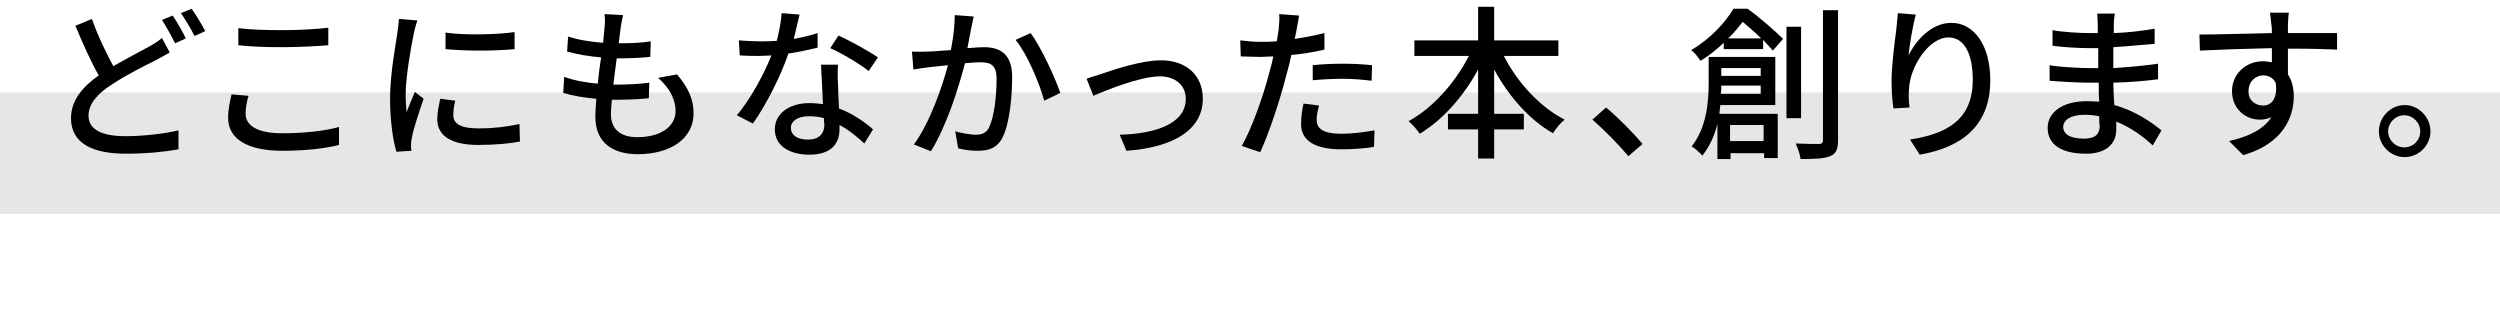 <?xml version="1.0" encoding="utf-8"?>
<!-- Generator: Adobe Illustrator 24.2.1, SVG Export Plug-In . SVG Version: 6.00 Build 0)  -->
<svg version="1.1" id="レイヤー_1" xmlns="http://www.w3.org/2000/svg" xmlns:xlink="http://www.w3.org/1999/xlink" x="0px"
	 y="0px" viewBox="0 0 514 65.8" style="enable-background:new 0 0 514 65.8;" xml:space="preserve">
<style type="text/css">
	.st0{fill:#E6E6E6;}
	.st1{enable-background:new    ;}
</style>
<g id="レイヤー_2_1_">
	<g id="レイヤー_2-2">
		<rect y="19" class="st0" width="514" height="25"/>
		<g class="st1">
			<path d="M34.9,10.8c-0.9,0.5-1.8,1-2.9,1.6c-2.2,1.1-5.7,2.8-8.9,4.9c-3,1.9-4.9,4-4.9,6.5c0,2.7,2.5,4.2,7.6,4.2
				c3.6,0,8.1-0.5,10.9-1.2l0,3.9c-2.7,0.5-6.5,0.9-10.8,0.9c-6.5,0-11.3-1.9-11.3-7.3c0-3.6,2.3-6.4,5.7-8.8
				c-1.6-2.8-3.3-6.6-4.8-10.2l3.4-1.4c1.3,3.7,3,7.1,4.4,9.7c2.8-1.6,5.5-3,7.3-4c1.1-0.6,1.9-1.1,2.7-1.8L34.9,10.8z M35.5,3.2
				c0.9,1.3,2.1,3.4,2.7,4.7l-2.2,1c-0.7-1.4-1.8-3.4-2.7-4.8L35.5,3.2z M39.4,1.8c0.9,1.3,2.2,3.4,2.8,4.6l-2.2,1
				C39.3,6,38.1,4,37.2,2.7L39.4,1.8z"/>
			<path d="M51.1,19.7c-0.4,1.3-0.6,2.5-0.6,3.7c0,2.4,2.4,4,7.5,4c4.6,0,9-0.5,11.7-1.3l0,3.7c-2.7,0.7-6.8,1.2-11.6,1.2
				c-7.2,0-11.2-2.4-11.2-6.8c0-1.8,0.4-3.4,0.7-4.8L51.1,19.7z M49.1,5.8c2.5,0.3,5.6,0.4,9,0.4c3.3,0,6.9-0.2,9.4-0.5v3.6
				c-2.3,0.2-6.2,0.4-9.4,0.4c-3.5,0-6.4-0.1-9.1-0.4V5.8z"/>
			<path d="M85.8,4.2c-0.2,0.6-0.6,2-0.7,2.6c-0.6,2.8-1.7,9.1-1.7,12.7c0,1.2,0.1,2.3,0.2,3.6c0.5-1.4,1.2-3,1.7-4.2l1.8,1.4
				c-0.9,2.6-2.1,6.2-2.4,7.9c-0.1,0.4-0.2,1.2-0.2,1.5c0,0.3,0,0.9,0.1,1.3l-3.1,0.2c-0.7-2.4-1.3-6.3-1.3-10.9
				c0-5.1,1.1-10.8,1.5-13.5C81.8,5.9,82,4.8,82,3.9L85.8,4.2z M93.6,20.7c-0.3,1.2-0.4,2.1-0.4,3c0,1.5,1.1,2.7,5.2,2.7
				c3,0,5.6-0.3,8.4-0.9l0.1,3.6c-2.1,0.4-4.9,0.7-8.6,0.7c-5.7,0-8.4-2-8.4-5.3c0-1.3,0.3-2.7,0.6-4.2L93.6,20.7z M105.8,6.6v3.5
				c-3.9,0.4-10.2,0.4-14.2,0V6.7C95.5,7.3,102.3,7.1,105.8,6.6z"/>
			<path d="M139.2,15.3c2.3,2.7,3.4,5.1,3.4,8c0,5.1-4.6,8.4-11.5,8.4c-4.9,0-8.7-2.2-8.7-7.7c0-0.9,0.1-2.2,0.2-3.7
				c-2.5-0.2-4.8-0.6-6.8-1.2l0.2-3.3c2.2,0.8,4.6,1.2,6.9,1.4c0.2-1.8,0.4-3.7,0.7-5.4c-2.4-0.2-4.9-0.6-7-1.2l0.2-3.1
				c2,0.7,4.7,1.1,7.2,1.3c0.1-1.2,0.2-2.3,0.3-3.2c0.1-0.9,0.1-1.7,0-2.7l3.8,0.2c-0.2,1.1-0.4,1.8-0.5,2.7l-0.4,3.1
				c2.5,0,4.8-0.1,6.6-0.4l-0.1,3.2c-2.1,0.2-4,0.3-6.8,0.3h-0.1c-0.2,1.7-0.5,3.6-0.7,5.4h0.5c2.2,0,4.6-0.1,6.9-0.4l-0.1,3.2
				c-2.1,0.2-4.1,0.3-6.3,0.3c-0.4,0-0.9,0-1.3,0c-0.1,1.2-0.2,2.2-0.2,2.9c0,3,1.8,4.8,5.4,4.8c4.9,0,7.9-2.2,7.9-5.4
				c0-2.3-1.2-4.7-3.6-6.8L139.2,15.3z"/>
			<path d="M168.1,9.8c-1.7,0.4-3.8,0.9-6,1.2c-1.6,4.7-4.6,10.6-7.3,14.4l-3.3-1.7c2.8-3.3,5.6-8.5,7.1-12.3
				c-0.8,0-1.6,0.1-2.4,0.1c-1.3,0-2.7,0-4.1-0.1l-0.2-3.1c1.3,0.1,2.9,0.2,4.3,0.2c1.1,0,2.3,0,3.5-0.1c0.5-1.9,0.9-4,1-5.7
				l3.7,0.3c-0.3,1.2-0.7,3-1.2,5c1.7-0.3,3.4-0.7,4.9-1.2L168.1,9.8z M172.3,13.3c-0.1,1.4-0.1,2.6,0,4c0,1.1,0.1,3,0.2,5
				c2.9,1.1,5.3,2.8,7,4.3l-1.8,2.9c-1.3-1.2-3-2.7-5.1-3.8v0.9c0,2.9-1.7,5.2-6.2,5.2c-3.9,0-7.1-1.7-7.1-5.2
				c0-3.2,2.9-5.4,7.1-5.4c1,0,1.9,0.1,2.8,0.2c-0.1-2.7-0.3-5.8-0.4-8.1H172.3z M169.4,24.3c-1-0.3-2-0.4-3.1-0.4
				c-2.3,0-3.7,1-3.7,2.4c0,1.4,1.2,2.4,3.5,2.4c2.5,0,3.4-1.4,3.4-3.2C169.4,25.2,169.4,24.8,169.4,24.3z M178.6,14.6
				c-1.9-1.5-5.6-3.7-7.9-4.7l1.7-2.6c2.4,1.1,6.4,3.3,8.1,4.5L178.6,14.6z"/>
			<path d="M200.2,3.4c-0.2,0.7-0.3,1.6-0.5,2.3c-0.2,1-0.5,2.7-0.8,4.2c1.4-0.1,2.6-0.2,3.4-0.2c3.3,0,5.8,1.4,5.8,6.1
				c0,4-0.5,9.4-1.9,12.3c-1.1,2.3-2.8,2.9-5.2,2.9c-1.3,0-2.9-0.2-4-0.5l-0.6-3.5c1.4,0.4,3.2,0.7,4.2,0.7c1.2,0,2.2-0.3,2.8-1.6
				c1-2.1,1.5-6.3,1.5-9.9c0-2.9-1.3-3.4-3.4-3.4c-0.7,0-1.8,0.1-3.1,0.2c-1.3,5-3.7,12.7-7,18.1l-3.5-1.4c3.3-4.5,5.8-11.8,7-16.3
				c-1.5,0.2-2.9,0.3-3.7,0.4c-0.9,0.1-2.4,0.3-3.4,0.5l-0.3-3.7c1.1,0.1,2.1,0,3.2,0c1.1,0,2.9-0.2,4.8-0.3
				c0.5-2.5,0.8-5.1,0.8-7.2L200.2,3.4z M211.9,6.8c2.1,2.8,5,9.1,6.1,12.3l-3.3,1.6c-1-3.6-3.5-9.6-5.9-12.5L211.9,6.8z"/>
			<path d="M226.7,15.1c2.4-0.8,8-2.7,12-2.7c5.1,0,8.6,3,8.6,7.9c0,6.3-5.9,10-15.7,10.7l-1.4-3.3c7.5-0.2,13.6-2.3,13.6-7.4
				c0-2.7-2.1-4.6-5.3-4.6c-4.1,0-11.2,2.9-13.7,4l-1.4-3.5C224.3,15.8,225.7,15.5,226.7,15.1z"/>
			<path d="M272.3,10.2c-2.1,0.5-4.5,0.9-6.8,1.1c-0.3,1.5-0.7,3-1.1,4.4c-1.2,4.8-3.5,11.7-5.3,15.6l-3.8-1.3
				c2-3.4,4.5-10.4,5.7-15.2c0.3-1,0.6-2.2,0.8-3.2c-1,0-1.8,0.1-2.7,0.1c-1.6,0-2.8-0.1-4-0.1l-0.1-3.3c1.6,0.2,2.8,0.3,4.1,0.3
				c1.1,0,2.2,0,3.4-0.1c0.2-1,0.3-1.9,0.4-2.5c0.1-1.1,0.2-2.3,0.1-3.1l4.1,0.3C267,4,266.7,5.3,266.6,6l-0.4,2
				c2-0.3,4.1-0.7,6.1-1.2V10.2z M271.2,21.7c-0.3,1.1-0.5,2.1-0.5,2.9c0,1.5,0.8,2.9,5.1,2.9c2.2,0,4.5-0.3,6.8-0.7l-0.1,3.4
				c-1.9,0.3-4.1,0.5-6.7,0.5c-5.5,0-8.3-1.8-8.3-5.2c0-1.4,0.2-2.8,0.5-4.2L271.2,21.7z M269.9,13.4c1.8-0.2,4.1-0.3,6.3-0.3
				c1.9,0,4,0.1,5.9,0.3l-0.1,3.2c-1.7-0.2-3.7-0.4-5.7-0.4c-2.2,0-4.3,0.1-6.4,0.3V13.4z"/>
			<path d="M309.2,11.5c2.8,5.5,7.4,10.5,12.5,13.1c-0.8,0.6-1.9,1.9-2.4,2.8c-4.9-2.8-9.1-7.6-12.1-13.1v9.1h6.1v3.2h-6.1v6h-3.3
				v-6h-6.2v-3.2h6.2v-9.1c-3,5.5-7.2,10.3-12,13.2c-0.5-0.8-1.6-2-2.3-2.6c4.9-2.6,9.6-7.9,12.4-13.4h-11.2V8.3h13.1V1.4h3.3v6.9
				h13.2v3.2H309.2z"/>
			<path d="M334.8,32.1c-2.2-2.6-5.1-5.5-7.4-7.5l2.8-2.5c2.4,2,5.6,5.2,7.5,7.5L334.8,32.1z"/>
			<path d="M359.3,1.8c2.5,1.8,5.6,4.5,7.3,6.2l-2.1,2.4c-0.5-0.6-1.2-1.3-2-2.2v1.9h-8.1V8.8c-1.4,1.3-2.9,2.6-4.8,3.7
				c-0.4-0.7-1.3-1.8-1.9-2.2c4.1-2.4,7.1-5.8,8.7-8.5H359.3z M353.7,21.6c-0.1,0.6-0.1,1.2-0.2,1.8h12v9.1h-2.8v-1h-6.9v1.2h-2.7
				v-7.2c-0.6,2.4-1.6,4.6-3.1,6.5c-0.4-0.5-1.6-1.6-2.2-1.9c3.1-3.9,3.5-9.2,3.5-13.1v-5.3h13.7v9.9H353.7z M362,19.3v-1.7h-8.1
				c0,0.5,0,1.1-0.1,1.7H362z M353.9,14v1.6h8.1V14H353.9z M362.1,7.9c-1.2-1.2-2.6-2.4-3.8-3.4c-0.9,1.1-1.8,2.3-3,3.4H362.1z
				 M355.7,25.7V29h6.9v-3.3H355.7z M370.3,24.3h-3V5.5h3V24.3z M377.9,2.1v26.7c0,1.9-0.4,2.8-1.6,3.3c-1.2,0.5-3.1,0.6-6.1,0.6
				c-0.1-0.9-0.6-2.3-1-3.2c2.2,0.1,4.1,0.1,4.8,0.1c0.5,0,0.8-0.2,0.8-0.8V2.1H377.9z"/>
			<path d="M393.9,3c-0.6,2.1-1.3,6.2-1.5,8.4c1.5-3.1,4.7-6.7,8.8-6.7c4.6,0,8,4.5,8,11.8c0,9.4-5.9,13.8-14.5,15.3l-2-3.1
				c7.4-1.2,12.9-3.9,12.9-12.3c0-5.3-1.7-8.7-5-8.7c-4.1,0-7.9,6.1-8.1,10.5c-0.1,1.1-0.1,2.3,0.1,3.9l-3.3,0.2
				c-0.2-1.3-0.4-3.2-0.4-5.5c0-3.2,0.6-7.8,1-10.9c0.1-1.1,0.2-2.3,0.3-3.2L393.9,3z"/>
			<path d="M442.6,29.9c-1.9-1.8-4.5-3.7-7.5-4.9c0,0.7,0,1.3,0,1.7c0,2.6-1.8,4.9-6.2,4.9c-5.1,0-7.9-1.9-7.9-5.3
				c0-3.2,3-5.5,8.1-5.5c0.9,0,1.7,0.1,2.5,0.1c-0.1-1.3-0.1-2.6-0.1-3.9h-1.8c-2.2,0-6-0.2-8.3-0.4l0-3.2c2.1,0.4,6.3,0.6,8.3,0.6
				c0.6,0,1.2,0,1.7,0V9.9c-0.5,0-1.1,0-1.7,0c-2.3,0-5.7-0.2-7.7-0.5V6.2c2.1,0.4,5.5,0.6,7.6,0.6h1.7V5c0-0.6-0.1-1.6-0.1-2.2h3.6
				c-0.1,0.6-0.2,1.4-0.2,2.3c0,0.4,0,1,0,1.7c2.8-0.1,5.5-0.4,8.4-0.9l0,3.1c-2.5,0.2-5.3,0.5-8.5,0.7V14c3.3-0.2,6.3-0.5,9.2-0.9
				l0,3.2c-3.1,0.4-5.9,0.6-9.2,0.7c0,1.5,0.1,3.1,0.2,4.6c4.4,1.2,7.7,3.6,9.7,5.2L442.6,29.9z M431.6,23.9c-1-0.2-2-0.3-3-0.3
				c-2.9,0-4.4,1.1-4.4,2.5c0,1.4,1.3,2.4,4.2,2.4c1.9,0,3.3-0.5,3.3-2.7C431.6,25.4,431.6,24.7,431.6,23.9z"/>
			<path d="M480.5,10.2c-2-0.1-5.2-0.2-10.1-0.2c0,1.8,0,3.8,0,5.3c0.8,1.2,1.2,2.8,1.2,4.5c0,4.5-2.4,9.8-10.4,12.1l-2.9-2.9
				c4-0.9,7.1-2.4,8.7-4.9c-0.7,0.3-1.5,0.5-2.4,0.5c-2.7,0-5.7-2-5.7-5.9c0-3.5,2.9-6.1,6.3-6.1c0.7,0,1.3,0.1,1.9,0.2l0-2.9
				c-5.1,0.1-10.7,0.3-14.8,0.5l-0.1-3.3c3.8,0,10.1-0.2,14.9-0.3c0-0.7,0-1.3-0.1-1.7c-0.1-0.9-0.2-2-0.3-2.5h3.9
				c-0.1,0.4-0.2,2-0.2,2.5c0,0.4,0,1,0,1.7h10.1L480.5,10.2z M465.3,21.7c1.7,0,3-1.4,2.6-4.6c-0.5-1.1-1.5-1.6-2.6-1.6
				c-1.5,0-3,1.2-3,3.2C462.2,20.6,463.7,21.7,465.3,21.7z"/>
		</g>
		<g class="st1">
			<path d="M499.7,27c0,2.9-2.4,5.3-5.3,5.3c-2.9,0-5.3-2.4-5.3-5.3s2.4-5.4,5.3-5.4C497.3,21.6,499.7,24.1,499.7,27z M497.6,27
				c0-1.8-1.5-3.3-3.3-3.3c-1.8,0-3.3,1.5-3.3,3.3c0,1.8,1.5,3.3,3.3,3.3C496.2,30.3,497.6,28.8,497.6,27z"/>
		</g>
	</g>
</g>
</svg>
